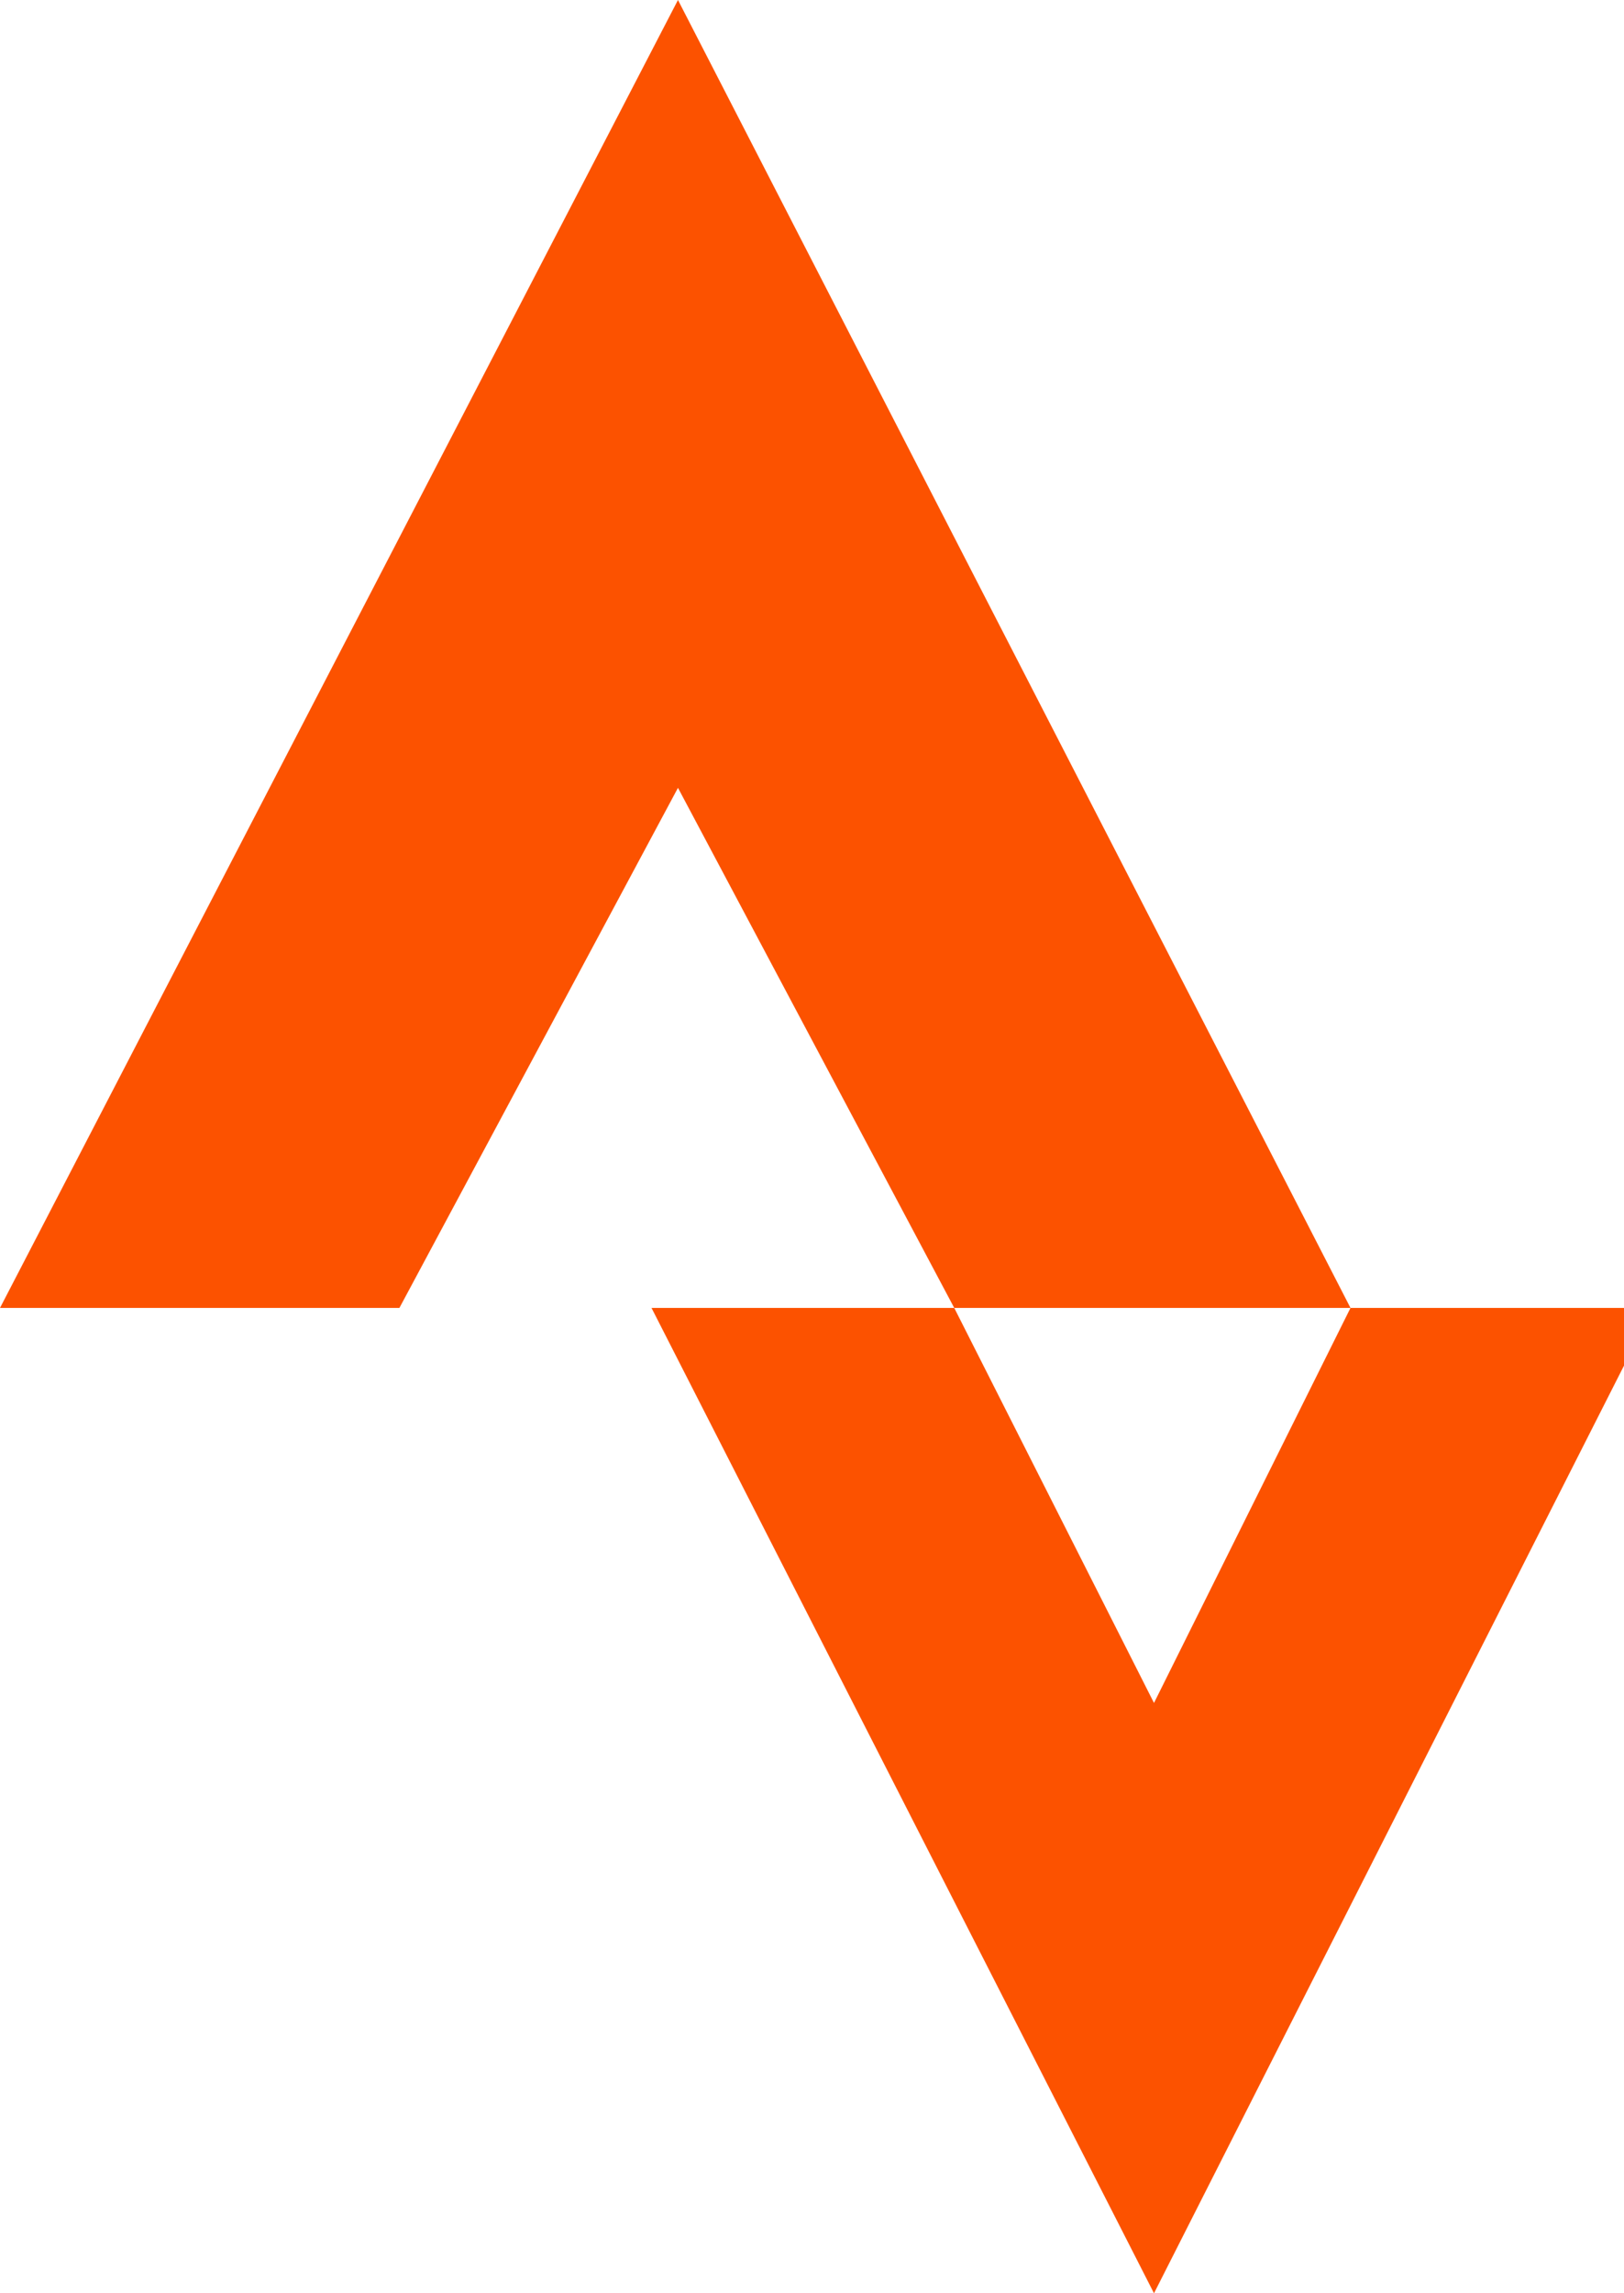 <?xml version="1.0" encoding="UTF-8"?>
<svg width="17px" height="24px" viewBox="0 0 17 24" version="1.1" xmlns="http://www.w3.org/2000/svg" xmlns:xlink="http://www.w3.org/1999/xlink">
    <title>Social - Strava - Over</title>
    <g id="Social---Strava---Over" stroke="none" stroke-width="1" fill="none" fill-rule="evenodd">
        <path d="M7.097,0 L0,13.688 L4.181,13.688 L7.097,8.245 L9.989,13.688 L14.137,13.688 L7.097,0 Z M14.137,13.688 L12.08,17.822 L9.989,13.688 L6.82,13.688 L12.08,24 L17.306,13.688 L14.137,13.688 Z" id="Shape" fill="#FC5200" fill-rule="nonzero"></path>
    </g>
</svg>
